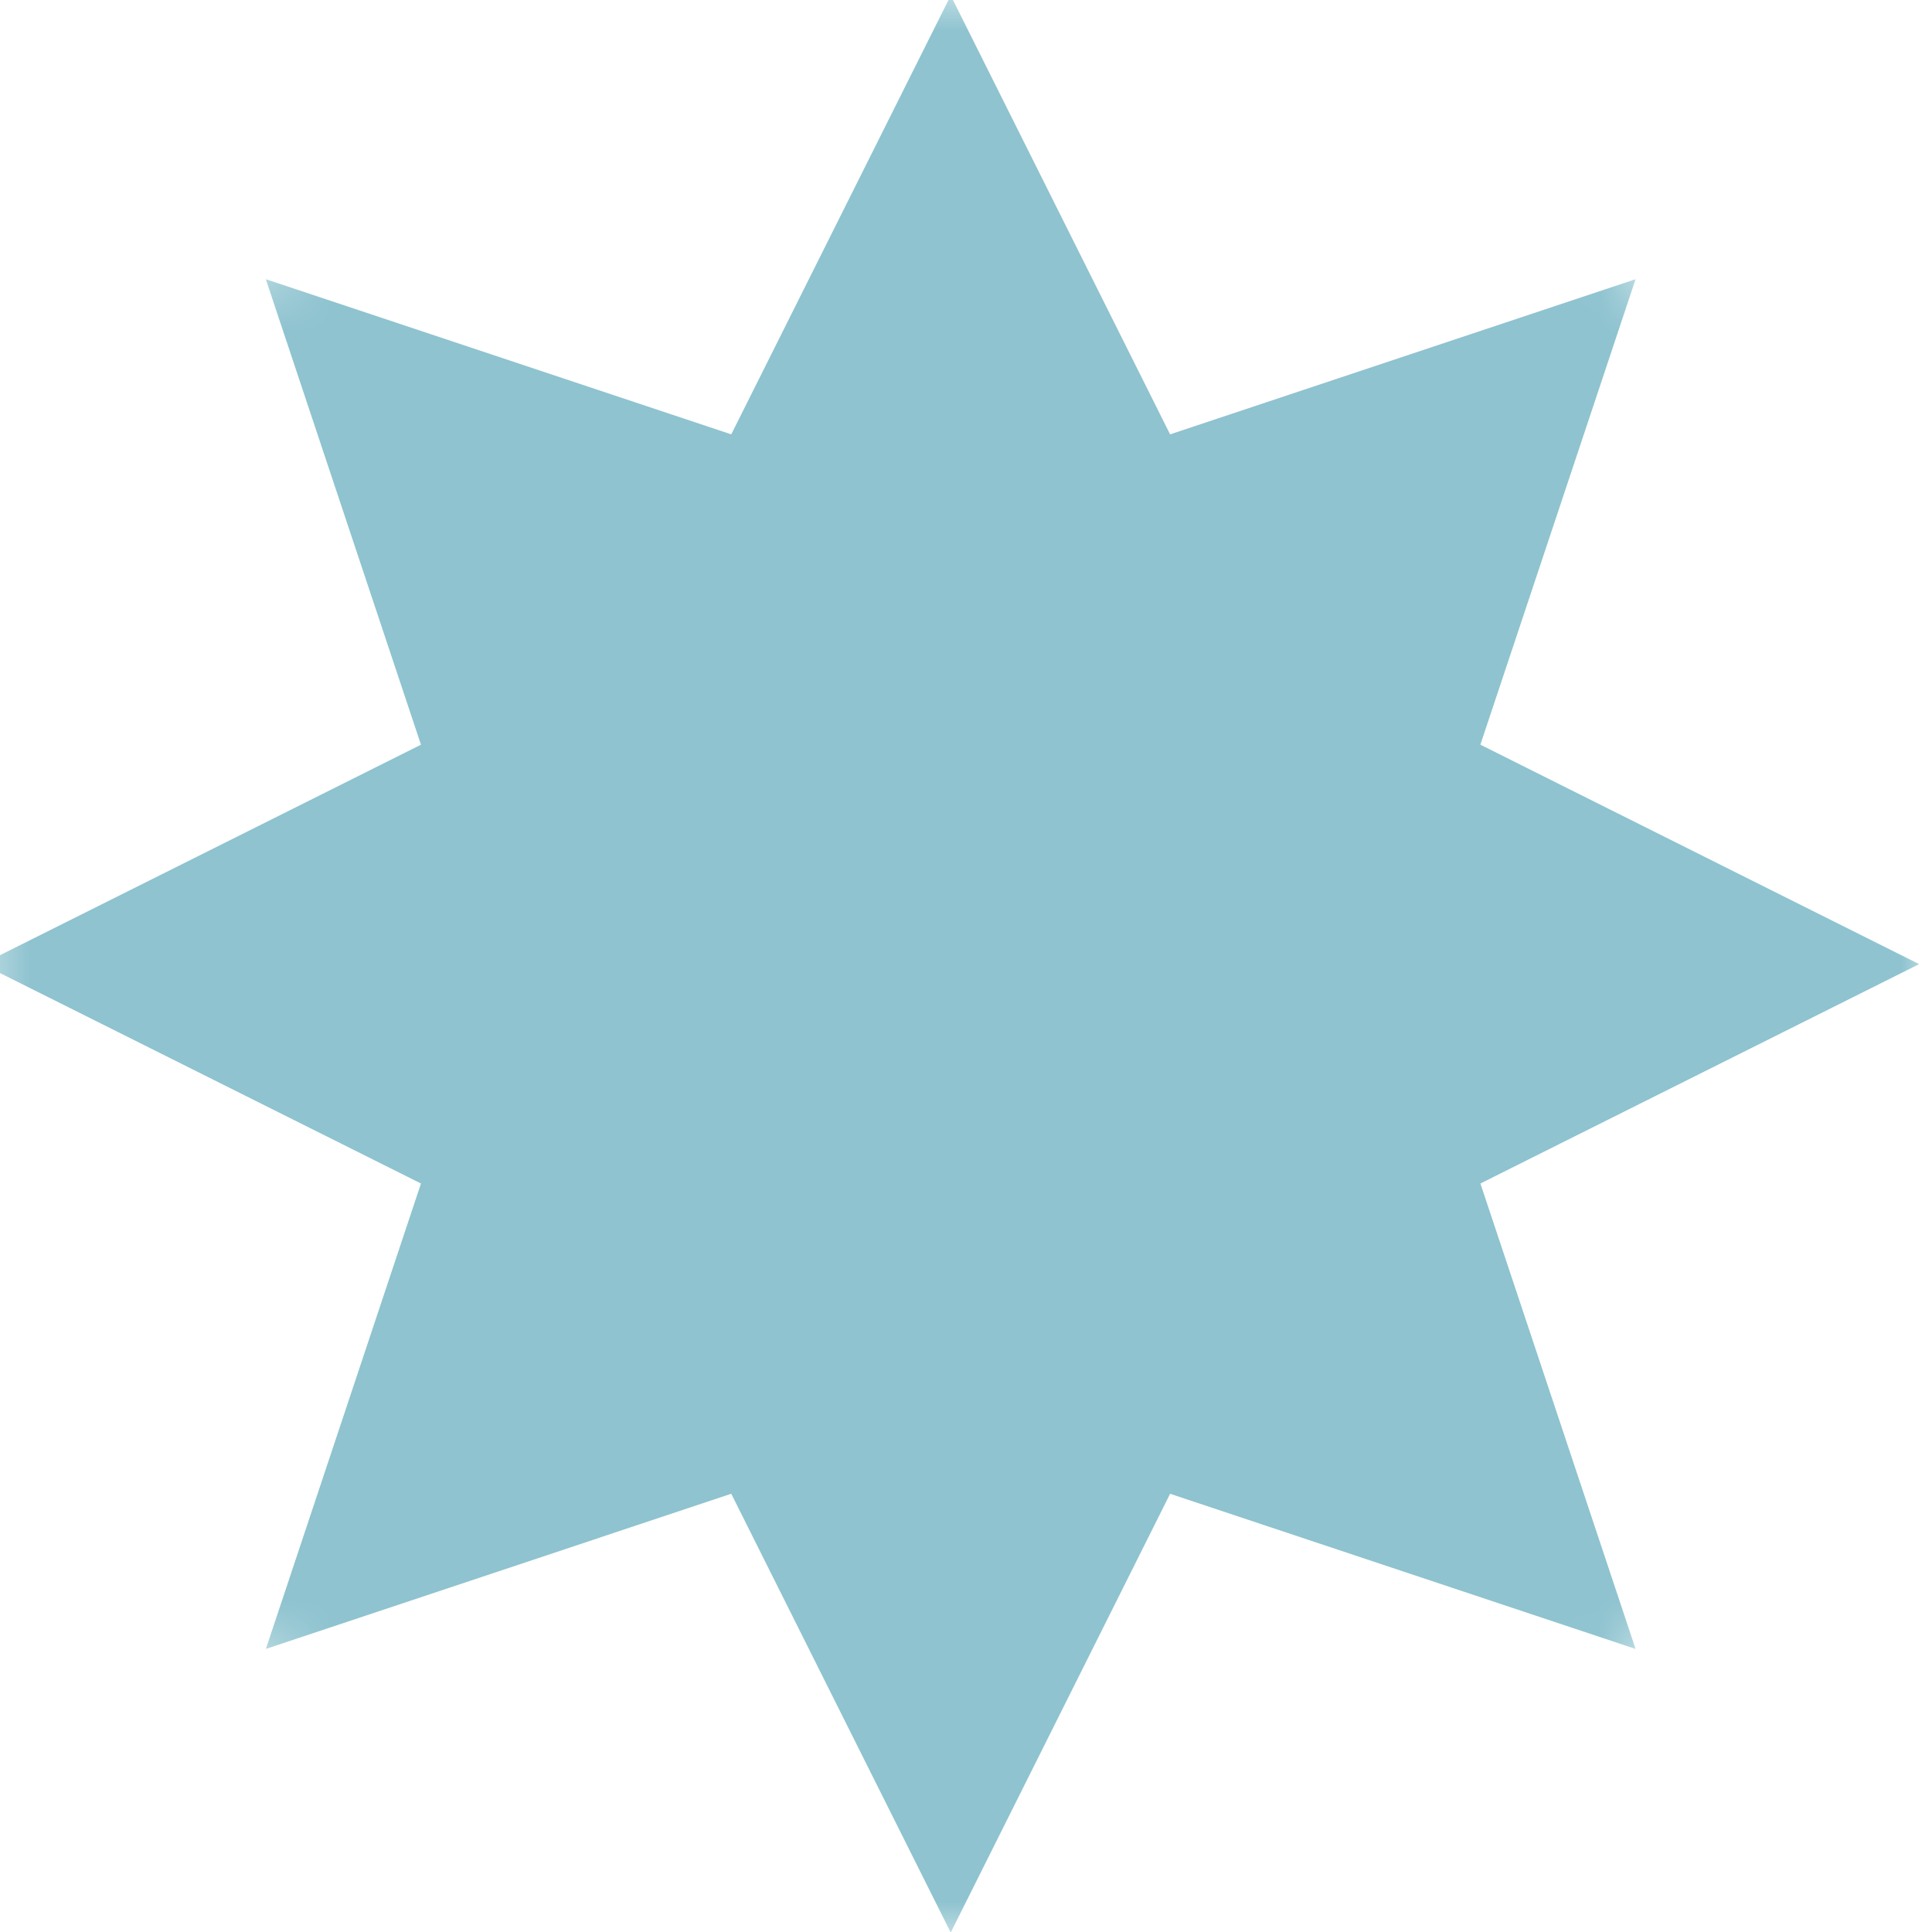 <svg width="32" height="32" viewBox="0 0 32 32" fill="none" xmlns="http://www.w3.org/2000/svg">
<g clip-path="url(#clip0_106_1490)">
<mask id="mask0_106_1490" style="mask-type:luminance" maskUnits="userSpaceOnUse" x="-2" y="-2" width="36" height="36">
<path d="M10.075 33.269L-1.555 21.639L21.417 -1.333L33.047 10.297L10.075 33.269Z" fill="white"/>
</mask>
<g mask="url(#mask0_106_1490)">
<mask id="mask1_106_1490" style="mask-type:luminance" maskUnits="userSpaceOnUse" x="-20" y="-26" width="161" height="161">
<path d="M140.627 134.309H-19.655V-25.974H140.627V134.309Z" fill="white"/>
</mask>
<g mask="url(#mask1_106_1490)">
<path d="M21.417 21.639L4.404 27.311L10.074 10.296L27.09 4.625L21.417 21.639Z" fill="#8EC3CF"/>
</g>
</g>
<mask id="mask2_106_1490" style="mask-type:luminance" maskUnits="userSpaceOnUse" x="-2" y="-2" width="36" height="36">
<path d="M21.417 33.269L-1.556 10.296L10.074 -1.334L33.047 21.639L21.417 33.269Z" fill="white"/>
</mask>
<g mask="url(#mask2_106_1490)">
<mask id="mask3_106_1490" style="mask-type:luminance" maskUnits="userSpaceOnUse" x="-20" y="-26" width="161" height="161">
<path d="M140.627 134.309H-19.655V-25.974H140.627V134.309Z" fill="white"/>
</mask>
<g mask="url(#mask3_106_1490)">
<path d="M10.074 21.639L4.403 4.625L21.417 10.296L27.09 27.311L10.074 21.639Z" fill="#8EC3CF"/>
</g>
</g>
<mask id="mask4_106_1490" style="mask-type:luminance" maskUnits="userSpaceOnUse" x="-1" y="7" width="33" height="18">
<path d="M31.989 24.191H-0.498V7.744H31.989V24.191Z" fill="white"/>
</mask>
<g mask="url(#mask4_106_1490)">
<mask id="mask5_106_1490" style="mask-type:luminance" maskUnits="userSpaceOnUse" x="-20" y="-26" width="161" height="161">
<path d="M140.627 134.309H-19.655V-25.974H140.627V134.309Z" fill="white"/>
</mask>
<g mask="url(#mask5_106_1490)">
<path d="M15.747 23.989L-0.296 15.969L15.747 7.947L31.787 15.969L15.747 23.989Z" fill="#8EC3CF"/>
</g>
</g>
<mask id="mask6_106_1490" style="mask-type:luminance" maskUnits="userSpaceOnUse" x="7" y="-1" width="17" height="34">
<path d="M23.969 32.211H7.522V-0.276H23.969V32.211Z" fill="white"/>
</mask>
<g mask="url(#mask6_106_1490)">
<mask id="mask7_106_1490" style="mask-type:luminance" maskUnits="userSpaceOnUse" x="-20" y="-26" width="161" height="161">
<path d="M140.627 134.309H-19.655V-25.974H140.627V134.309Z" fill="white"/>
</mask>
<g mask="url(#mask7_106_1490)">
<path d="M23.767 15.969L15.747 32.009L7.724 15.969L15.747 -0.074L23.767 15.969Z" fill="#8EC3CF"/>
</g>
</g>
</g>
<defs>
<clipPath id="clip0_106_1490">
<rect width="32" height="32" fill="white"/>
</clipPath>
</defs>
</svg>
